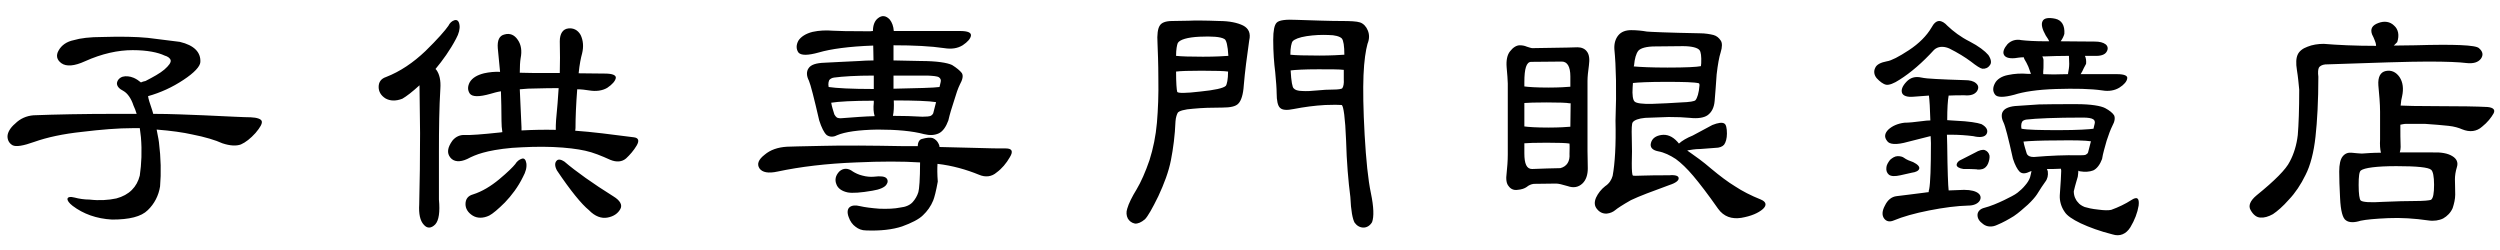 <svg width="140" height="14" viewBox="0 0 140 14" fill="none" xmlns="http://www.w3.org/2000/svg">
<path d="M4.756 3.432C4.164 3.704 3.716 3.736 3.444 3.544C3.172 3.352 3.124 3.096 3.284 2.824C3.444 2.536 3.732 2.328 4.132 2.248C4.5 2.136 5.044 2.072 5.716 2.072C6.772 2.04 7.62 2.056 8.276 2.12C8.916 2.2 9.524 2.28 10.068 2.344C10.884 2.536 11.252 2.936 11.22 3.48C11.204 3.72 10.884 4.072 10.276 4.472C9.652 4.888 8.98 5.192 8.292 5.384C8.308 5.528 8.388 5.784 8.516 6.152C8.532 6.216 8.564 6.296 8.58 6.376C9.588 6.376 10.532 6.424 11.396 6.456C12.804 6.52 13.684 6.568 14.036 6.568C14.404 6.584 14.628 6.664 14.66 6.792C14.692 6.92 14.58 7.128 14.308 7.448C14.036 7.752 13.748 7.976 13.492 8.088C13.236 8.184 12.884 8.168 12.452 8.024C12.068 7.848 11.492 7.672 10.756 7.528C10.26 7.416 9.588 7.32 8.772 7.256C8.804 7.464 8.868 7.704 8.9 7.96C9.012 8.856 9.028 9.688 8.964 10.44C8.884 10.952 8.644 11.416 8.276 11.768C7.908 12.136 7.236 12.296 6.276 12.296C5.396 12.248 4.66 11.976 4.068 11.528C3.86 11.368 3.764 11.224 3.78 11.128C3.796 11.032 3.94 11 4.18 11.064C4.42 11.128 4.708 11.176 5.012 11.176C5.556 11.24 6.068 11.208 6.516 11.112C7.236 10.92 7.668 10.472 7.828 9.832C7.924 9.176 7.956 8.456 7.892 7.688C7.876 7.512 7.844 7.336 7.828 7.176H7.444C6.612 7.176 5.652 7.256 4.596 7.384C3.54 7.496 2.644 7.688 1.924 7.944C1.3 8.168 0.9 8.232 0.708 8.136C0.532 8.04 0.42 7.864 0.42 7.64C0.42 7.432 0.564 7.16 0.852 6.92C1.124 6.648 1.476 6.488 1.876 6.456C3.124 6.408 4.676 6.376 6.516 6.376H7.652C7.604 6.216 7.54 6.04 7.476 5.912C7.348 5.512 7.14 5.224 6.916 5.096C6.66 4.968 6.548 4.824 6.548 4.664C6.564 4.504 6.676 4.36 6.868 4.296C7.044 4.248 7.268 4.264 7.492 4.36C7.636 4.424 7.78 4.52 7.892 4.616C7.956 4.584 8.052 4.552 8.148 4.536C8.58 4.312 8.964 4.104 9.204 3.896C9.46 3.672 9.588 3.496 9.556 3.368C9.524 3.256 9.396 3.16 9.22 3.112C8.852 2.936 8.244 2.808 7.428 2.808C6.612 2.808 5.716 3 4.756 3.432ZM23.828 2.856C24.5 2.2 24.932 1.704 25.108 1.448C25.188 1.288 25.3 1.176 25.46 1.128C25.604 1.096 25.7 1.176 25.732 1.4C25.764 1.608 25.7 1.88 25.54 2.168C25.204 2.808 24.788 3.384 24.388 3.864L24.436 3.912C24.612 4.152 24.692 4.504 24.66 4.968C24.596 6.008 24.58 7.192 24.58 8.504C24.58 9.816 24.58 10.728 24.58 11.176C24.644 11.864 24.58 12.344 24.372 12.568C24.148 12.792 23.924 12.808 23.732 12.584C23.524 12.36 23.444 11.976 23.476 11.448C23.508 10.184 23.524 8.84 23.524 7.448L23.492 4.776C23.092 5.144 22.756 5.4 22.532 5.528C22.164 5.672 21.844 5.656 21.588 5.512C21.332 5.352 21.204 5.128 21.204 4.872C21.204 4.6 21.332 4.408 21.62 4.312C22.404 4.008 23.14 3.512 23.828 2.856ZM35.492 7.688C35.764 7.72 35.812 7.88 35.652 8.152C35.492 8.424 35.268 8.68 35.06 8.872C34.836 9.064 34.532 9.096 34.18 8.952C33.684 8.728 33.22 8.536 32.772 8.44C32.34 8.344 31.732 8.264 30.964 8.232C30.18 8.2 29.412 8.232 28.676 8.28C27.94 8.344 27.38 8.456 27.044 8.552C26.692 8.648 26.404 8.776 26.164 8.904C25.748 9.096 25.412 9.064 25.22 8.824C25.012 8.568 25.06 8.264 25.332 7.88C25.524 7.64 25.78 7.544 26.036 7.56C26.308 7.576 26.98 7.528 28.02 7.416C28.052 7.416 28.1 7.4 28.132 7.4C28.1 7.208 28.084 6.984 28.084 6.776C28.084 6.168 28.068 5.608 28.052 5.112C27.844 5.144 27.62 5.208 27.46 5.256C26.836 5.432 26.452 5.432 26.308 5.24C26.18 5.048 26.18 4.84 26.308 4.6C26.452 4.36 26.724 4.2 27.108 4.104C27.396 4.04 27.716 4.008 28.004 4.024L27.876 2.696C27.844 2.264 27.956 1.992 28.26 1.928C28.548 1.848 28.804 1.944 28.996 2.232C29.188 2.504 29.236 2.856 29.156 3.256C29.124 3.448 29.108 3.72 29.108 4.072C29.316 4.072 29.588 4.088 29.892 4.088H31.348C31.364 3.528 31.364 2.936 31.348 2.312C31.348 1.88 31.524 1.624 31.828 1.592C32.1 1.56 32.356 1.672 32.516 1.96C32.66 2.264 32.692 2.616 32.596 3C32.532 3.224 32.452 3.608 32.404 4.104C32.836 4.104 33.332 4.12 33.876 4.12C34.308 4.12 34.516 4.216 34.484 4.376C34.452 4.536 34.292 4.728 34.004 4.92C33.732 5.08 33.38 5.128 32.996 5.064C32.788 5.032 32.564 5 32.324 5C32.26 5.832 32.228 6.568 32.228 7.176C32.228 7.224 32.212 7.288 32.212 7.32C33.14 7.384 34.244 7.528 35.492 7.688ZM29.204 7.128V7.304C29.812 7.272 30.468 7.256 31.124 7.272C31.124 7.112 31.124 6.92 31.14 6.728C31.204 6.072 31.252 5.48 31.284 4.936C30.916 4.936 30.516 4.936 30.1 4.952C29.748 4.952 29.396 4.968 29.108 5L29.204 7.128ZM28.852 9.192C28.948 9.032 29.076 8.936 29.22 8.888C29.348 8.84 29.444 8.936 29.476 9.144C29.508 9.368 29.444 9.624 29.284 9.912C29.012 10.472 28.644 10.952 28.276 11.336C27.908 11.704 27.588 11.976 27.396 12.072C27.06 12.232 26.724 12.232 26.468 12.072C26.212 11.912 26.068 11.688 26.068 11.432C26.068 11.16 26.196 10.968 26.484 10.888C26.996 10.728 27.492 10.424 27.956 10.04C28.436 9.64 28.724 9.352 28.852 9.192ZM31.188 9.544C31.06 9.304 31.06 9.112 31.172 9C31.252 8.904 31.412 8.92 31.604 9.048C32.26 9.608 33.204 10.28 34.356 11C34.724 11.224 34.868 11.48 34.74 11.704C34.612 11.944 34.372 12.12 34.02 12.184C33.684 12.248 33.316 12.12 32.98 11.768C32.564 11.432 31.94 10.664 31.188 9.544ZM50.596 8.184H51.396C51.396 7.96 51.492 7.816 51.62 7.784C51.892 7.704 52.116 7.688 52.244 7.736C52.388 7.8 52.5 7.912 52.564 8.056C52.58 8.088 52.612 8.152 52.612 8.232L54.532 8.28C55.38 8.312 55.988 8.312 56.324 8.312C56.676 8.312 56.756 8.472 56.548 8.808C56.356 9.144 56.1 9.448 55.812 9.656C55.54 9.896 55.188 9.944 54.82 9.784C54.116 9.496 53.332 9.272 52.5 9.176C52.484 9.432 52.484 9.752 52.516 10.168C52.42 10.712 52.324 11.064 52.26 11.224C52.132 11.544 51.924 11.832 51.684 12.056C51.46 12.28 51.044 12.488 50.516 12.68C49.988 12.856 49.3 12.936 48.5 12.904C48.26 12.904 48.068 12.824 47.908 12.696C47.748 12.584 47.604 12.392 47.524 12.152C47.428 11.896 47.46 11.704 47.572 11.608C47.7 11.496 47.908 11.48 48.164 11.544C48.436 11.608 48.82 11.656 49.252 11.688C49.7 11.704 50.1 11.688 50.404 11.624C50.724 11.592 50.964 11.48 51.108 11.32C51.252 11.16 51.364 10.968 51.428 10.76C51.476 10.6 51.524 10.04 51.524 9.096C50.548 9.032 49.348 9.032 47.94 9.096C46.276 9.16 44.82 9.336 43.54 9.608C43.028 9.72 42.692 9.656 42.532 9.432C42.372 9.192 42.468 8.936 42.82 8.664C43.14 8.392 43.556 8.248 44.068 8.216C44.196 8.216 44.884 8.184 46.084 8.168C47.268 8.136 48.788 8.152 50.596 8.184ZM48.932 9.896C49.316 9.848 49.54 9.88 49.636 9.976C49.732 10.072 49.732 10.216 49.636 10.344C49.54 10.488 49.268 10.616 48.852 10.68C48.212 10.792 47.732 10.824 47.476 10.776C47.156 10.712 46.916 10.552 46.836 10.312C46.74 10.072 46.788 9.832 46.996 9.608C47.22 9.4 47.492 9.4 47.764 9.608C47.892 9.688 48.084 9.784 48.292 9.832C48.516 9.896 48.756 9.912 48.932 9.896ZM49.156 7.256C48.084 7.272 47.316 7.384 46.868 7.576C46.66 7.688 46.452 7.672 46.292 7.56C46.148 7.432 46.004 7.144 45.876 6.744C45.588 5.496 45.396 4.744 45.3 4.52C45.156 4.248 45.156 3.992 45.284 3.816C45.412 3.624 45.7 3.528 46.18 3.512C46.628 3.496 47.284 3.448 48.116 3.416C48.34 3.4 48.628 3.384 48.916 3.384C48.916 3.032 48.9 2.76 48.9 2.552C47.54 2.6 46.516 2.744 45.86 2.936C45.236 3.112 44.852 3.112 44.708 2.936C44.58 2.744 44.58 2.52 44.708 2.28C44.852 2.056 45.124 1.88 45.508 1.784C45.876 1.704 46.26 1.688 46.644 1.72C46.836 1.736 47.54 1.752 48.724 1.752C48.756 1.752 48.82 1.736 48.884 1.736C48.884 1.416 48.98 1.16 49.172 1.016C49.396 0.84 49.62 0.872 49.828 1.096C49.956 1.256 50.036 1.48 50.052 1.736H53.764C54.212 1.736 54.404 1.832 54.372 2.008C54.34 2.168 54.196 2.344 53.908 2.536C53.62 2.712 53.284 2.76 52.884 2.696C52.132 2.584 51.156 2.536 50.036 2.536V3.384L51.556 3.416C52.452 3.416 53.044 3.512 53.316 3.64C53.572 3.8 53.764 3.96 53.86 4.088C53.956 4.232 53.908 4.456 53.748 4.744C53.652 4.936 53.54 5.256 53.428 5.64C53.3 6.024 53.188 6.392 53.108 6.744C52.98 7.096 52.804 7.352 52.58 7.464C52.34 7.576 52.068 7.592 51.748 7.512C51.092 7.336 50.212 7.256 49.156 7.256ZM48.932 4.232C47.94 4.232 47.188 4.28 46.708 4.344C46.58 4.36 46.484 4.424 46.436 4.488C46.404 4.552 46.388 4.648 46.388 4.728C46.388 4.776 46.404 4.84 46.404 4.872C46.82 4.936 47.668 4.984 48.932 4.984V4.232ZM50.036 4.968C51.428 4.936 52.276 4.92 52.612 4.872C52.628 4.792 52.66 4.696 52.676 4.6C52.708 4.488 52.676 4.392 52.58 4.328C52.484 4.264 52.244 4.248 51.94 4.232H50.036V4.968ZM50.004 6.488C50.58 6.488 51.14 6.504 51.652 6.536C51.876 6.536 52.052 6.52 52.116 6.488C52.18 6.456 52.228 6.408 52.26 6.344C52.308 6.152 52.372 5.928 52.42 5.72C52.036 5.656 51.236 5.624 50.052 5.624C50.068 5.976 50.052 6.28 50.004 6.488ZM48.932 5.752V5.64C47.748 5.64 46.948 5.688 46.548 5.752C46.58 5.96 46.66 6.2 46.724 6.408C46.756 6.472 46.82 6.552 46.868 6.584C46.932 6.616 47.044 6.632 47.172 6.616C47.796 6.568 48.404 6.52 48.98 6.504C48.916 6.296 48.9 6.04 48.932 5.752ZM64.868 4.408C64.868 3.528 64.836 2.856 64.82 2.408C64.788 1.944 64.836 1.592 64.948 1.432C65.044 1.272 65.268 1.176 65.652 1.176C65.972 1.176 66.308 1.16 66.58 1.16C66.868 1.144 67.444 1.144 68.276 1.176C68.836 1.176 69.3 1.272 69.62 1.432C69.924 1.592 70.052 1.864 69.956 2.264C69.828 3.16 69.716 4.008 69.652 4.776C69.62 5.288 69.508 5.64 69.348 5.8C69.204 5.96 68.9 6.024 68.452 6.024C67.86 6.024 67.316 6.04 66.82 6.088C66.324 6.12 66.02 6.216 65.956 6.312C65.908 6.392 65.844 6.568 65.828 6.792C65.796 7.592 65.7 8.312 65.572 8.968C65.444 9.624 65.188 10.296 64.868 10.984C64.532 11.672 64.276 12.12 64.116 12.28C63.908 12.456 63.716 12.536 63.556 12.52C63.38 12.488 63.236 12.376 63.156 12.232C63.076 12.072 63.06 11.88 63.124 11.688C63.204 11.4 63.396 11.016 63.652 10.6C63.892 10.2 64.148 9.624 64.372 8.968C64.58 8.312 64.724 7.608 64.788 6.872C64.852 6.12 64.884 5.288 64.868 4.408ZM67.364 3.176C68.084 3.176 68.564 3.144 68.788 3.128C68.756 2.552 68.676 2.232 68.564 2.184C68.356 2.056 67.86 2.024 67.172 2.056C66.5 2.088 66.068 2.216 65.956 2.408C65.908 2.52 65.86 2.776 65.86 3.128C66.148 3.16 66.644 3.176 67.364 3.176ZM67.284 3.96C66.58 3.96 66.1 3.976 65.86 4.008C65.86 4.648 65.892 5.032 65.924 5.144C65.956 5.224 66.404 5.224 67.204 5.128C68.02 5.048 68.516 4.936 68.644 4.808C68.708 4.728 68.772 4.44 68.772 4.008C68.58 3.976 68.084 3.96 67.284 3.96ZM76.42 7.56C76.5 8.952 76.612 10.072 76.772 10.824C76.932 11.592 76.948 12.136 76.836 12.44C76.724 12.632 76.548 12.744 76.356 12.744C76.164 12.744 75.988 12.648 75.86 12.472C75.748 12.28 75.652 11.8 75.62 11.032C75.508 10.168 75.412 9.08 75.38 7.848C75.332 6.6 75.236 5.944 75.14 5.88C74.98 5.864 74.66 5.864 74.212 5.88C73.62 5.912 73.028 5.992 72.452 6.104C72.068 6.184 71.812 6.168 71.684 6.04C71.556 5.928 71.492 5.64 71.492 5.208C71.492 4.952 71.46 4.552 71.412 4.04C71.348 3.544 71.3 2.92 71.3 2.232C71.3 1.72 71.364 1.4 71.492 1.272C71.62 1.128 72.004 1.08 72.612 1.112C73.62 1.144 74.468 1.176 75.108 1.176C75.62 1.176 75.972 1.192 76.164 1.256C76.356 1.32 76.516 1.496 76.596 1.704C76.692 1.928 76.692 2.184 76.58 2.456C76.484 2.808 76.388 3.4 76.356 4.216C76.324 5 76.34 6.136 76.42 7.56ZM73.892 3.112C74.548 3.112 75.028 3.08 75.284 3.064C75.284 2.584 75.236 2.264 75.14 2.152C75.028 2.04 74.756 1.96 74.388 1.96C74.004 1.944 73.604 1.96 73.172 2.024C72.756 2.088 72.484 2.2 72.388 2.312C72.324 2.392 72.26 2.664 72.26 3.064C72.532 3.096 73.108 3.112 73.892 3.112ZM72.276 3.944C72.308 4.552 72.372 4.904 72.452 4.952C72.516 5.032 72.676 5.096 72.932 5.096C73.172 5.112 73.46 5.096 73.764 5.064C74.068 5.032 74.388 5.016 74.66 5.016C74.948 5.016 75.14 4.984 75.172 4.936C75.236 4.84 75.268 4.664 75.252 4.44V3.912C74.996 3.88 74.516 3.88 73.828 3.88C73.044 3.88 72.516 3.912 72.276 3.944ZM84.436 4.68C84.436 4.472 84.404 4.168 84.372 3.768C84.34 3.384 84.404 3.064 84.564 2.872C84.724 2.664 84.916 2.536 85.108 2.536C85.22 2.536 85.364 2.552 85.508 2.616C85.652 2.664 85.764 2.696 85.796 2.696C86.484 2.696 87.156 2.664 87.764 2.664C87.956 2.664 88.148 2.648 88.34 2.648C88.564 2.648 88.756 2.728 88.868 2.888C88.996 3.048 89.028 3.32 88.98 3.656C88.932 4.008 88.9 4.296 88.9 4.536V8.456C88.9 8.728 88.916 9.048 88.916 9.432C88.916 9.784 88.82 10.088 88.612 10.28C88.388 10.488 88.116 10.536 87.796 10.424C87.476 10.328 87.268 10.28 87.14 10.28C86.74 10.28 86.308 10.296 85.892 10.296C85.748 10.312 85.604 10.376 85.492 10.472C85.38 10.552 85.204 10.616 84.98 10.632C84.772 10.664 84.596 10.584 84.484 10.424C84.356 10.28 84.324 10.024 84.372 9.688C84.404 9.384 84.436 9.016 84.436 8.648V4.68ZM86.708 7.144C87.332 7.144 87.748 7.112 87.94 7.096C87.94 6.664 87.956 6.232 87.956 5.784H87.892C87.732 5.752 87.3 5.736 86.612 5.736C85.972 5.736 85.54 5.752 85.364 5.768V7.08C85.572 7.112 86.052 7.144 86.708 7.144ZM86.612 7.992C85.972 7.992 85.54 8.008 85.364 8.024V8.584C85.364 9.176 85.492 9.464 85.796 9.464C86.388 9.448 86.932 9.416 87.38 9.416C87.748 9.32 87.924 9.032 87.892 8.616C87.892 8.424 87.908 8.232 87.892 8.04C87.732 8.008 87.3 7.992 86.612 7.992ZM86.708 4.904C87.332 4.904 87.748 4.872 87.94 4.856V4.28C87.94 3.72 87.764 3.448 87.46 3.448C86.932 3.448 86.356 3.464 85.748 3.464C85.476 3.464 85.364 3.848 85.364 4.6V4.84C85.572 4.872 86.052 4.904 86.708 4.904ZM95.188 1.864C95.492 1.864 95.764 1.912 95.956 1.96C96.132 2.008 96.26 2.12 96.356 2.264C96.452 2.392 96.452 2.632 96.356 2.936C96.276 3.176 96.196 3.608 96.132 4.168C96.1 4.712 96.052 5.224 96.02 5.656C95.988 6.04 95.844 6.296 95.62 6.456C95.412 6.6 95.06 6.648 94.628 6.6C94.308 6.568 93.908 6.552 93.444 6.552L92.132 6.6C91.764 6.632 91.508 6.728 91.428 6.856C91.38 6.92 91.364 7.208 91.38 7.72C91.396 8.248 91.396 8.728 91.38 9.144C91.38 9.56 91.396 9.8 91.444 9.832C91.46 9.848 91.668 9.848 92.052 9.832C92.404 9.816 92.884 9.816 93.476 9.816C93.812 9.784 94.004 9.848 94.004 9.976C94.02 10.104 93.844 10.248 93.492 10.36C92.532 10.712 91.796 10.984 91.332 11.208C90.852 11.48 90.564 11.672 90.452 11.768C90.34 11.864 90.164 11.944 89.988 11.96C89.78 11.976 89.588 11.896 89.444 11.72C89.284 11.544 89.268 11.32 89.38 11.064C89.492 10.824 89.668 10.6 89.892 10.424C90.116 10.28 90.244 10.072 90.308 9.848C90.436 9.16 90.5 8.12 90.468 6.76C90.532 5.064 90.5 3.72 90.404 2.744C90.388 2.424 90.468 2.168 90.628 1.976C90.788 1.784 91.028 1.688 91.348 1.688C91.652 1.688 91.956 1.72 92.228 1.768C92.388 1.784 93.396 1.832 95.188 1.864ZM93.38 3.784C94.404 3.784 95.028 3.752 95.252 3.704C95.252 3.64 95.268 3.592 95.268 3.544C95.284 3.16 95.252 2.904 95.172 2.808C95.076 2.68 94.756 2.584 94.244 2.584C93.732 2.584 93.204 2.6 92.692 2.6C92.196 2.6 91.876 2.696 91.748 2.84C91.62 3 91.54 3.288 91.508 3.656C91.508 3.656 91.492 3.688 91.492 3.72C91.844 3.752 92.468 3.784 93.38 3.784ZM93.284 4.584C92.34 4.584 91.716 4.616 91.444 4.648C91.444 4.728 91.428 4.824 91.428 4.888C91.396 5.32 91.444 5.608 91.54 5.688C91.636 5.784 91.988 5.832 92.532 5.816C93.092 5.8 93.62 5.768 94.132 5.736C94.628 5.72 94.9 5.672 94.948 5.608C95.044 5.496 95.14 5.208 95.172 4.776C95.172 4.744 95.172 4.696 95.14 4.664C94.9 4.6 94.276 4.584 93.284 4.584ZM94.82 9.848C94.484 9.448 94.132 9.112 93.844 8.904C93.524 8.696 93.204 8.536 92.852 8.472C92.532 8.408 92.388 8.248 92.452 8.008C92.516 7.752 92.724 7.608 93.028 7.56C93.348 7.512 93.652 7.624 93.94 7.944C93.956 7.96 93.988 8.008 94.02 8.04C94.196 7.88 94.468 7.72 94.788 7.592L95.892 7C96.212 6.872 96.452 6.84 96.564 6.92C96.66 6.968 96.708 7.176 96.708 7.48C96.708 7.752 96.644 7.976 96.548 8.104C96.452 8.216 96.276 8.28 96.068 8.28L95.22 8.344C94.932 8.344 94.676 8.392 94.484 8.424C94.532 8.456 94.596 8.52 94.66 8.552C94.932 8.744 95.348 9.032 95.828 9.448C96.308 9.848 96.772 10.2 97.172 10.44C97.556 10.696 98.052 10.952 98.612 11.176C98.916 11.304 98.948 11.496 98.724 11.704C98.468 11.928 98.068 12.104 97.508 12.2C96.98 12.28 96.532 12.136 96.212 11.688C95.652 10.888 95.172 10.264 94.82 9.848ZM106.388 4.456C106.052 4.68 105.78 4.776 105.62 4.744C105.46 4.712 105.268 4.568 105.092 4.376C104.948 4.2 104.916 3.992 105.012 3.8C105.092 3.608 105.332 3.496 105.668 3.432C105.908 3.4 106.34 3.176 106.9 2.808C107.46 2.44 107.892 2.008 108.164 1.544C108.292 1.304 108.436 1.176 108.596 1.176C108.74 1.176 108.9 1.272 109.06 1.448C109.38 1.752 109.796 2.072 110.308 2.328C110.804 2.584 111.156 2.856 111.348 3.08C111.508 3.32 111.54 3.528 111.428 3.656C111.332 3.8 111.172 3.864 111.012 3.848C110.9 3.832 110.676 3.688 110.372 3.448C110.052 3.208 109.636 2.952 109.156 2.712C108.82 2.568 108.516 2.6 108.308 2.792C107.652 3.512 106.996 4.072 106.388 4.456ZM106.628 8.84C106.756 8.936 106.948 9.016 107.14 9.08C107.396 9.208 107.508 9.336 107.476 9.448C107.444 9.56 107.3 9.64 107.06 9.672L106.42 9.816C106.132 9.88 105.908 9.88 105.78 9.784C105.668 9.688 105.62 9.56 105.636 9.4C105.636 9.256 105.732 9.096 105.844 8.952C105.972 8.84 106.116 8.744 106.276 8.744C106.42 8.744 106.548 8.776 106.628 8.84ZM110.676 9.48C110.468 9.464 110.228 9.464 109.956 9.464C109.716 9.432 109.572 9.336 109.572 9.24C109.572 9.128 109.668 9 109.876 8.92L110.596 8.552C110.836 8.408 111.044 8.36 111.156 8.408C111.284 8.456 111.38 8.568 111.412 8.712C111.428 8.84 111.396 9 111.332 9.16C111.268 9.32 111.14 9.432 111.028 9.464C110.9 9.496 110.772 9.512 110.676 9.48ZM108.132 8.008C108.132 7.88 108.116 7.736 108.116 7.624C108.084 7.624 108.052 7.64 108.036 7.64L106.836 7.944C106.212 8.12 105.796 8.104 105.668 7.88C105.508 7.672 105.54 7.464 105.748 7.256C105.972 7.048 106.276 6.92 106.644 6.872C106.868 6.872 107.22 6.84 107.7 6.776C107.812 6.76 107.956 6.744 108.1 6.744C108.084 6.072 108.052 5.608 108.02 5.352L107.156 5.416C106.804 5.448 106.58 5.368 106.516 5.208C106.452 5.032 106.532 4.824 106.756 4.584C106.98 4.344 107.252 4.264 107.604 4.344C107.748 4.376 108.036 4.408 108.42 4.424C108.788 4.44 109.348 4.472 110.036 4.488C110.308 4.488 110.516 4.536 110.66 4.664C110.804 4.792 110.82 4.936 110.708 5.112C110.58 5.288 110.356 5.368 110.004 5.336C109.7 5.336 109.38 5.336 109.124 5.352C109.076 5.608 109.044 6.072 109.044 6.728C109.172 6.728 109.348 6.76 109.524 6.76C110.26 6.792 110.74 6.872 110.964 6.952C111.252 7.112 111.348 7.304 111.252 7.496C111.156 7.672 110.9 7.72 110.5 7.624C110.116 7.576 109.7 7.544 109.252 7.544H109.028C109.028 7.704 109.044 7.912 109.044 8.136C109.06 9.56 109.092 10.408 109.124 10.664C109.412 10.664 109.716 10.632 109.988 10.632C110.388 10.632 110.66 10.712 110.804 10.84C110.932 10.952 110.948 11.112 110.852 11.256C110.74 11.416 110.516 11.512 110.228 11.512C109.588 11.528 108.852 11.624 108.036 11.784C107.22 11.944 106.548 12.136 106.052 12.344C105.828 12.44 105.636 12.408 105.508 12.232C105.38 12.056 105.396 11.8 105.556 11.512C105.7 11.208 105.924 11.016 106.212 10.984C106.532 10.952 107.076 10.872 107.748 10.792C107.812 10.792 107.908 10.76 108.004 10.76C108.004 10.696 108.02 10.632 108.036 10.584C108.1 10.248 108.132 9.384 108.132 8.008ZM117.316 2.328C117.572 2.328 117.78 2.376 117.924 2.488C118.052 2.6 118.068 2.76 117.956 2.92C117.86 3.064 117.636 3.144 117.3 3.128H116.756C116.82 3.256 116.836 3.416 116.82 3.576C116.804 3.608 116.756 3.704 116.692 3.816C116.644 3.928 116.58 4.056 116.516 4.152H118.548C118.98 4.152 119.156 4.248 119.124 4.392C119.108 4.552 118.948 4.744 118.692 4.904C118.436 5.064 118.1 5.128 117.732 5.064C117.076 4.968 116.196 4.952 115.14 4.984C114.084 5.016 113.3 5.144 112.804 5.304C112.212 5.464 111.828 5.464 111.716 5.288C111.588 5.112 111.588 4.904 111.716 4.664C111.828 4.44 112.1 4.264 112.452 4.2C112.82 4.12 113.188 4.104 113.556 4.136H113.732L113.588 3.736C113.524 3.592 113.444 3.432 113.38 3.336C113.364 3.304 113.332 3.24 113.332 3.208C113.124 3.208 112.964 3.24 112.836 3.256C112.484 3.288 112.276 3.208 112.212 3.048C112.148 2.904 112.228 2.696 112.42 2.472C112.628 2.264 112.9 2.184 113.204 2.248C113.476 2.28 113.94 2.312 114.58 2.312H114.756C114.708 2.2 114.628 2.088 114.564 1.992C114.356 1.624 114.292 1.352 114.388 1.176C114.468 1.016 114.708 0.968 115.092 1.048C115.46 1.128 115.636 1.432 115.604 1.896C115.572 2.024 115.492 2.184 115.396 2.312C115.924 2.312 116.564 2.328 117.316 2.328ZM114.468 3.16H114.372C114.404 3.224 114.436 3.304 114.436 3.368V3.624C114.436 3.736 114.436 3.88 114.42 4.008V4.152C114.564 4.152 114.788 4.168 115.012 4.168C115.22 4.168 115.508 4.152 115.812 4.152V4.104C115.844 3.944 115.876 3.752 115.876 3.576C115.876 3.4 115.86 3.24 115.86 3.128C115.348 3.128 114.884 3.144 114.468 3.16ZM116.292 5.832C117.092 5.832 117.652 5.928 117.892 6.056C118.132 6.184 118.308 6.328 118.388 6.456C118.452 6.584 118.436 6.792 118.292 7.048C118.196 7.24 118.084 7.528 117.972 7.88C117.876 8.232 117.764 8.584 117.716 8.904C117.604 9.208 117.428 9.448 117.22 9.544C117.012 9.624 116.756 9.64 116.468 9.592C116.436 9.592 116.42 9.56 116.388 9.56C116.388 9.64 116.372 9.768 116.356 9.896C116.324 10.024 116.228 10.296 116.132 10.712C116.132 10.968 116.228 11.192 116.372 11.336C116.436 11.432 116.58 11.528 116.74 11.592C116.9 11.64 117.156 11.704 117.492 11.736C117.828 11.784 118.084 11.784 118.228 11.752C118.628 11.608 119.028 11.416 119.348 11.208C119.684 10.984 119.812 11.096 119.764 11.512C119.7 11.912 119.54 12.328 119.3 12.728C119.06 13.112 118.708 13.256 118.308 13.128C117.604 12.952 116.996 12.728 116.516 12.504C116.052 12.28 115.748 12.072 115.62 11.864C115.428 11.592 115.332 11.256 115.348 10.936C115.396 10.248 115.428 9.768 115.428 9.56C115.428 9.528 115.412 9.48 115.412 9.448C115.268 9.448 115.108 9.464 114.964 9.464H114.628C114.628 9.48 114.66 9.528 114.676 9.592C114.708 9.816 114.66 10.024 114.532 10.184C114.42 10.328 114.26 10.584 114.068 10.888C113.972 11.032 113.796 11.24 113.556 11.464C113.316 11.672 113.06 11.912 112.772 12.104C112.484 12.28 112.18 12.456 111.828 12.6C111.556 12.728 111.268 12.712 111.06 12.552C110.836 12.392 110.74 12.232 110.74 12.04C110.74 11.864 110.868 11.72 111.06 11.656C111.492 11.544 111.892 11.368 112.228 11.208C112.548 11.048 112.82 10.92 112.98 10.792C113.124 10.68 113.284 10.536 113.412 10.376C113.54 10.232 113.636 10.072 113.684 9.928C113.716 9.8 113.748 9.672 113.764 9.576L113.636 9.624C113.412 9.736 113.22 9.736 113.092 9.608C112.98 9.496 112.836 9.24 112.724 8.888C112.468 7.736 112.292 7.048 112.196 6.856C112.068 6.6 112.068 6.36 112.18 6.216C112.292 6.056 112.564 5.944 112.996 5.928L114.18 5.848C114.676 5.832 115.396 5.832 116.292 5.832ZM115.3 7.288C116.372 7.288 117.028 7.24 117.236 7.208C117.252 7.112 117.284 7.016 117.3 6.936C117.332 6.824 117.3 6.728 117.22 6.68C117.124 6.616 116.932 6.584 116.644 6.584C115.092 6.584 114.02 6.632 113.476 6.696C113.364 6.712 113.268 6.76 113.236 6.824C113.204 6.888 113.188 6.952 113.188 7.032C113.188 7.08 113.188 7.144 113.204 7.208C113.524 7.272 114.244 7.288 115.3 7.288ZM113.316 7.928C113.348 8.136 113.428 8.36 113.492 8.584C113.508 8.648 113.572 8.712 113.636 8.744C113.7 8.776 113.78 8.792 113.892 8.792C114.836 8.712 115.684 8.68 116.388 8.696C116.58 8.696 116.74 8.696 116.804 8.664C116.868 8.632 116.916 8.584 116.932 8.536C116.98 8.328 117.044 8.12 117.092 7.912C116.772 7.864 116.148 7.848 115.204 7.864C114.276 7.864 113.636 7.896 113.316 7.928ZM134.244 2.36L134.052 2.552C134.436 2.552 134.836 2.536 135.252 2.536C137.428 2.472 138.644 2.52 138.82 2.696C139.044 2.888 139.076 3.08 138.932 3.288C138.772 3.496 138.5 3.576 138.1 3.528C137.732 3.48 137.012 3.448 135.972 3.448C134.916 3.448 132.996 3.512 130.212 3.608C130.036 3.624 129.908 3.704 129.86 3.784C129.812 3.88 129.796 4.056 129.828 4.296C129.828 5.64 129.764 6.792 129.668 7.656C129.572 8.536 129.38 9.272 129.108 9.8C128.852 10.328 128.532 10.808 128.18 11.176C127.844 11.56 127.524 11.832 127.284 11.992C127.028 12.136 126.788 12.2 126.596 12.184C126.372 12.184 126.18 12.024 126.036 11.768C125.892 11.528 126.004 11.24 126.372 10.936C127.38 10.12 128.02 9.48 128.228 9.048C128.452 8.632 128.612 8.12 128.676 7.56C128.724 6.984 128.756 6.136 128.756 5.016C128.724 4.696 128.692 4.312 128.628 3.928C128.564 3.544 128.58 3.24 128.676 3.048C128.756 2.872 128.948 2.712 129.22 2.616C129.492 2.504 129.812 2.456 130.132 2.456C130.9 2.52 131.892 2.568 133.06 2.568C133.06 2.44 133.012 2.328 132.98 2.248C132.948 2.152 132.884 2.024 132.836 1.928C132.724 1.624 132.836 1.416 133.188 1.288C133.524 1.16 133.844 1.208 134.068 1.432C134.308 1.64 134.372 1.976 134.244 2.36ZM133.732 12.216C133.012 12.248 132.5 12.296 132.196 12.36C131.844 12.472 131.556 12.472 131.38 12.344C131.188 12.232 131.076 11.8 131.044 11.08C131.012 10.488 130.996 9.992 130.996 9.608C130.996 9.208 131.06 8.92 131.188 8.76C131.316 8.6 131.476 8.536 131.684 8.552C131.908 8.568 132.1 8.6 132.26 8.6C132.516 8.584 132.868 8.552 133.332 8.552C133.284 8.36 133.268 8.104 133.284 7.816V6.264C133.284 5.8 133.236 5.304 133.188 4.776C133.156 4.312 133.3 4.04 133.604 3.976C133.924 3.912 134.18 4.04 134.372 4.312C134.564 4.6 134.612 4.968 134.516 5.4C134.484 5.512 134.452 5.688 134.436 5.912C134.708 5.928 135.38 5.944 136.42 5.944C137.732 5.944 138.708 5.96 139.3 5.992C139.636 6.024 139.748 6.152 139.636 6.36C139.508 6.584 139.3 6.856 138.996 7.096C138.692 7.368 138.308 7.416 137.876 7.24C137.7 7.16 137.428 7.08 137.124 7.048C136.788 7.016 136.34 6.968 135.796 6.936H134.74C134.628 6.936 134.5 6.968 134.42 6.984C134.42 7.448 134.42 7.864 134.436 8.232C134.436 8.312 134.42 8.44 134.388 8.536H136.228C136.708 8.52 137.076 8.584 137.332 8.744C137.572 8.888 137.668 9.096 137.588 9.352C137.508 9.608 137.476 9.848 137.476 10.04C137.476 10.248 137.492 10.536 137.492 10.904C137.492 11.144 137.428 11.416 137.348 11.656C137.236 11.912 137.044 12.104 136.82 12.232C136.596 12.344 136.292 12.392 135.988 12.344C135.22 12.232 134.452 12.184 133.732 12.216ZM135.268 11.256C135.732 11.256 136.036 11.224 136.132 11.192C136.26 11.112 136.308 10.824 136.308 10.344C136.308 9.88 136.244 9.592 136.148 9.512C136.004 9.368 135.332 9.304 134.196 9.304C133.076 9.304 132.404 9.4 132.212 9.544C132.116 9.608 132.084 9.88 132.084 10.36C132.084 10.872 132.132 11.16 132.196 11.224C132.292 11.32 132.724 11.352 133.444 11.304C134.18 11.272 134.788 11.256 135.268 11.256Z" fill="black"/>
</svg>
